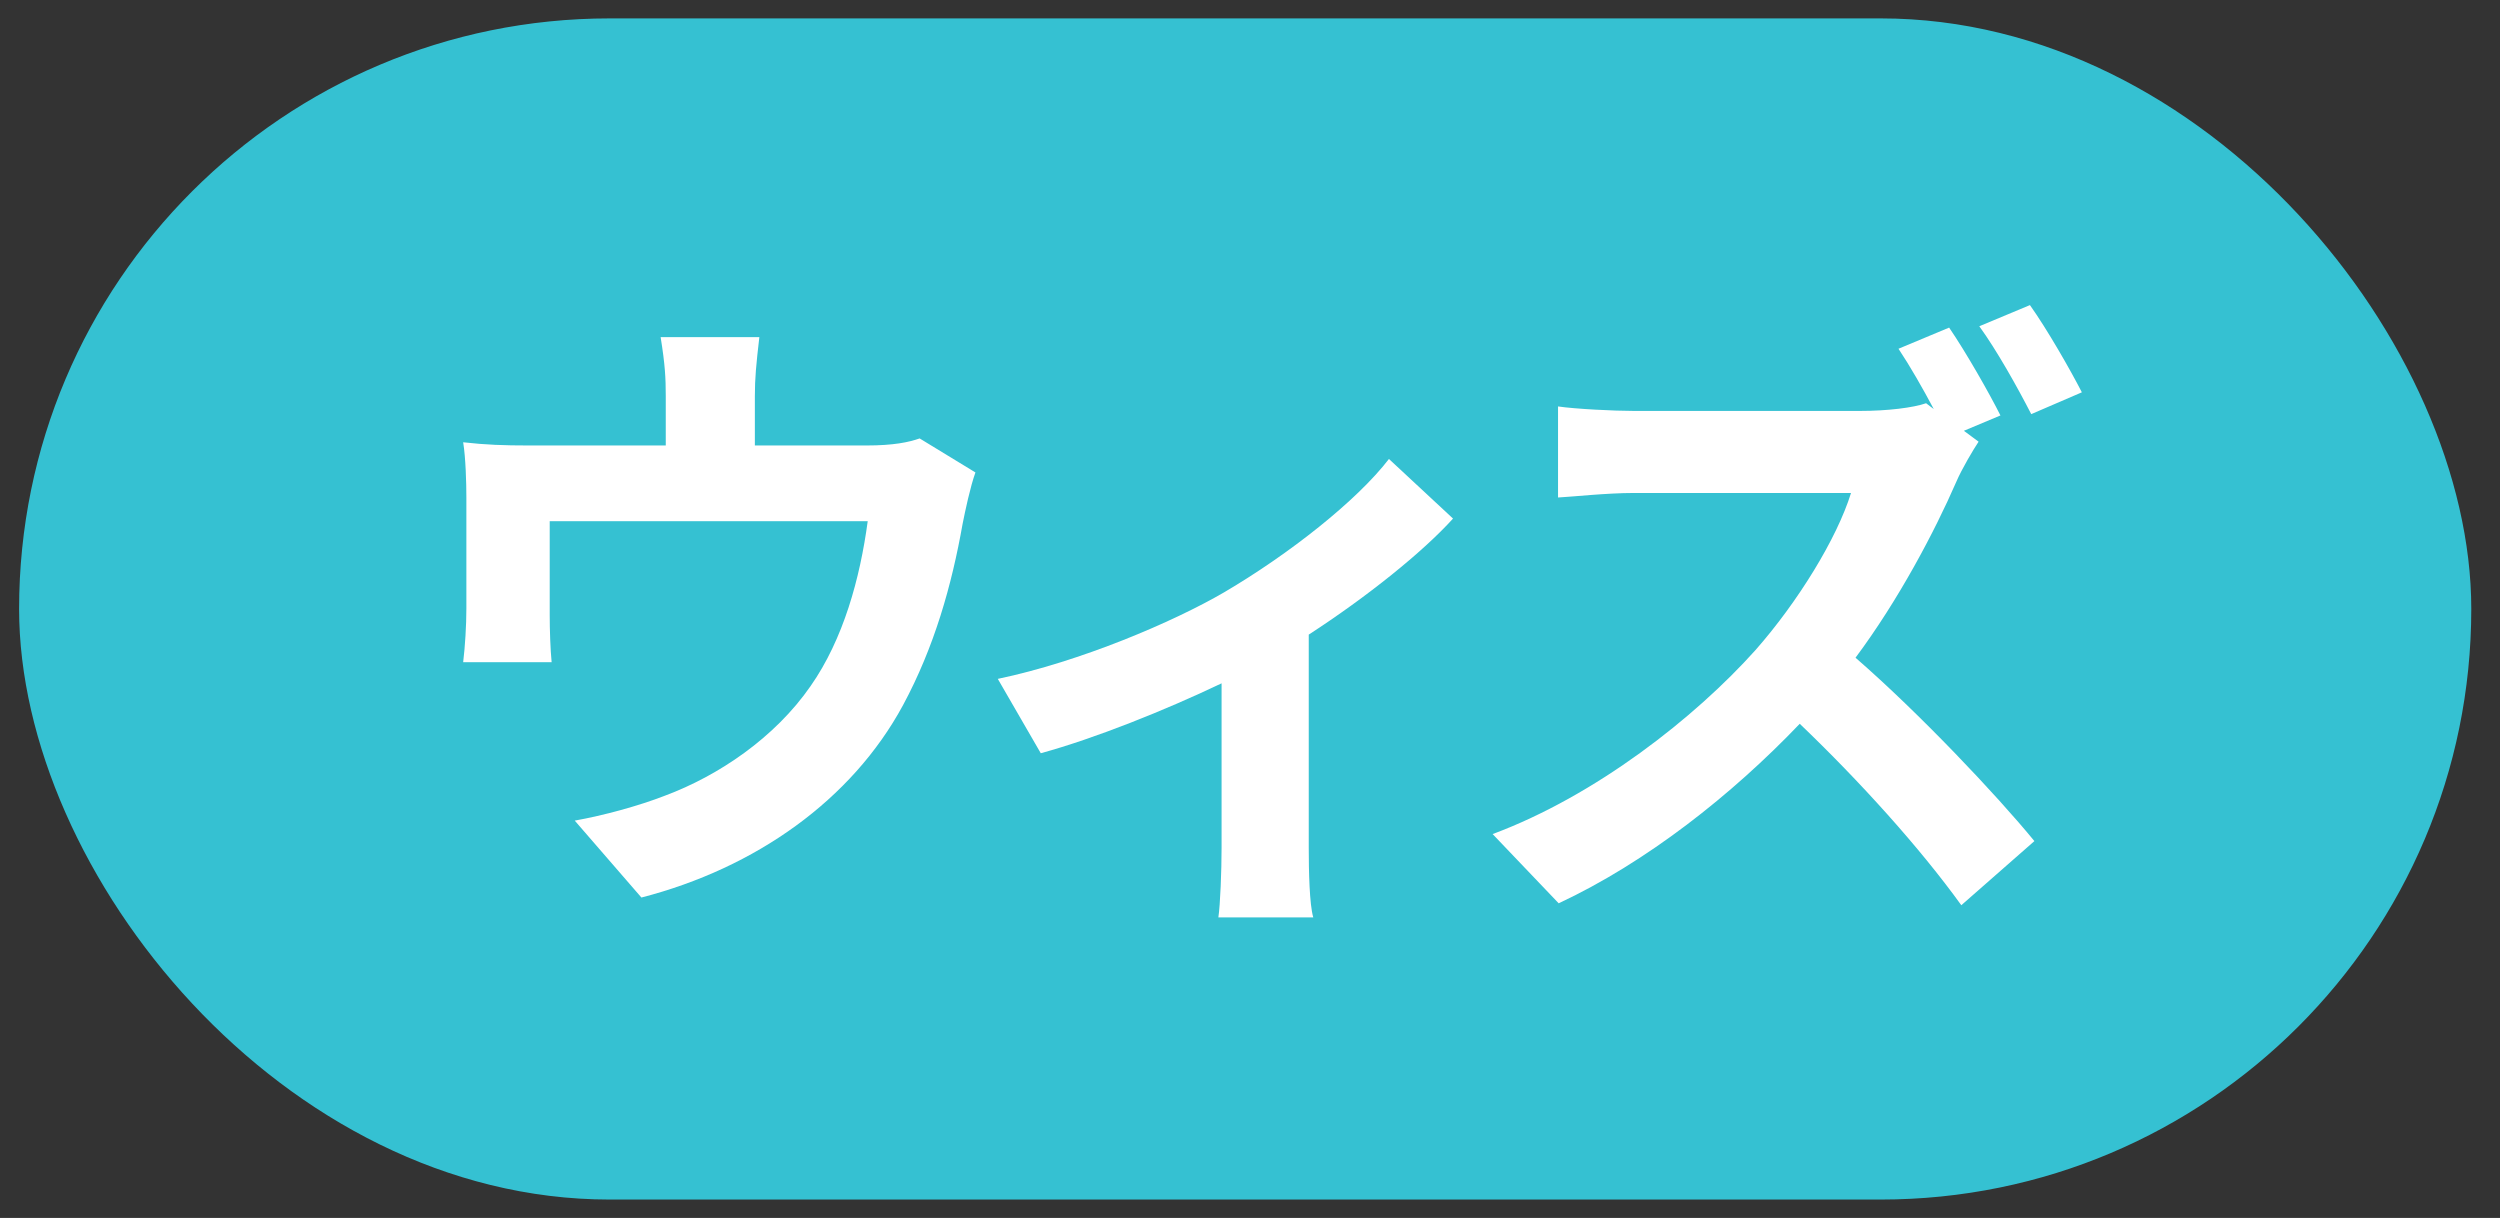 <?xml version="1.0" encoding="UTF-8"?><svg id="uuid-e18aee5d-2b17-4f64-9210-d0ab337789b8" xmlns="http://www.w3.org/2000/svg" width="78" height="38" viewBox="0 0 78 38"><rect x="0" y="0" width="78" height="38" fill="#333333" stroke="none"/><defs><style>.uuid-23a37e43-3645-4b9a-8bce-b31ce5e71108{fill:#fff;}.uuid-5758ce97-a6a2-410b-8ed0-616e7af95599{fill:#35c1d2;}</style></defs><rect class="uuid-5758ce97-a6a2-410b-8ed0-616e7af95599" x=".596" y=".574" width="76.508" height="36.852" rx="18.426" ry="18.426"/><path class="uuid-23a37e43-3645-4b9a-8bce-b31ce5e71108" d="m30.434,14.74c-.16.439-.32,1.2-.4,1.6-.34,1.921-.88,3.841-1.86,5.662-1.601,2.96-4.602,5.081-8.162,6.001l-2.08-2.4c.9-.16,2-.46,2.82-.78,1.66-.62,3.421-1.801,4.541-3.421,1.021-1.46,1.541-3.36,1.78-5.141h-9.922v2.92c0,.46.02,1.08.06,1.48h-2.76c.06-.5.1-1.141.1-1.681v-3.46c0-.44-.021-1.24-.1-1.721.699.08,1.28.1,2.04.1h4.281v-1.54c0-.56-.021-.98-.16-1.84h3.08c-.1.86-.14,1.281-.14,1.84v1.54h3.48c.841,0,1.32-.1,1.661-.22l1.74,1.061Z"/><path class="uuid-23a37e43-3645-4b9a-8bce-b31ce5e71108" d="m45.334,16.18c-.939,1.04-2.681,2.44-4.501,3.62v6.662c0,.7.021,1.76.141,2.16h-2.961c.06-.4.1-1.46.1-2.16v-5.142c-1.76.84-3.96,1.721-5.641,2.181l-1.341-2.32c2.581-.54,5.481-1.78,7.062-2.701,2.041-1.2,4.142-2.86,5.142-4.16l2,1.86Z"/><path class="uuid-23a37e43-3645-4b9a-8bce-b31ce5e71108" d="m61.733,13.779c-.16.24-.52.841-.7,1.261-.68,1.561-1.8,3.681-3.141,5.481,1.98,1.72,4.401,4.28,5.581,5.721l-2.28,2.001c-1.3-1.801-3.16-3.861-5.041-5.661-2.12,2.22-4.781,4.32-7.521,5.601l-2.061-2.16c3.221-1.2,6.321-3.641,8.202-5.741,1.32-1.5,2.54-3.48,2.98-4.901h-6.781c-.841,0-1.94.12-2.36.141v-2.841c.54.08,1.76.14,2.36.14h7.062c.859,0,1.66-.1,2.061-.24l.239.181c-.34-.641-.74-1.341-1.1-1.881l1.58-.66c.521.76,1.261,2.061,1.601,2.741l-1.141.479.46.34Zm1.641-.859c-.42-.82-1.08-2.001-1.62-2.741l1.58-.66c.54.76,1.261,2.021,1.62,2.721l-1.58.681Z"/></svg>